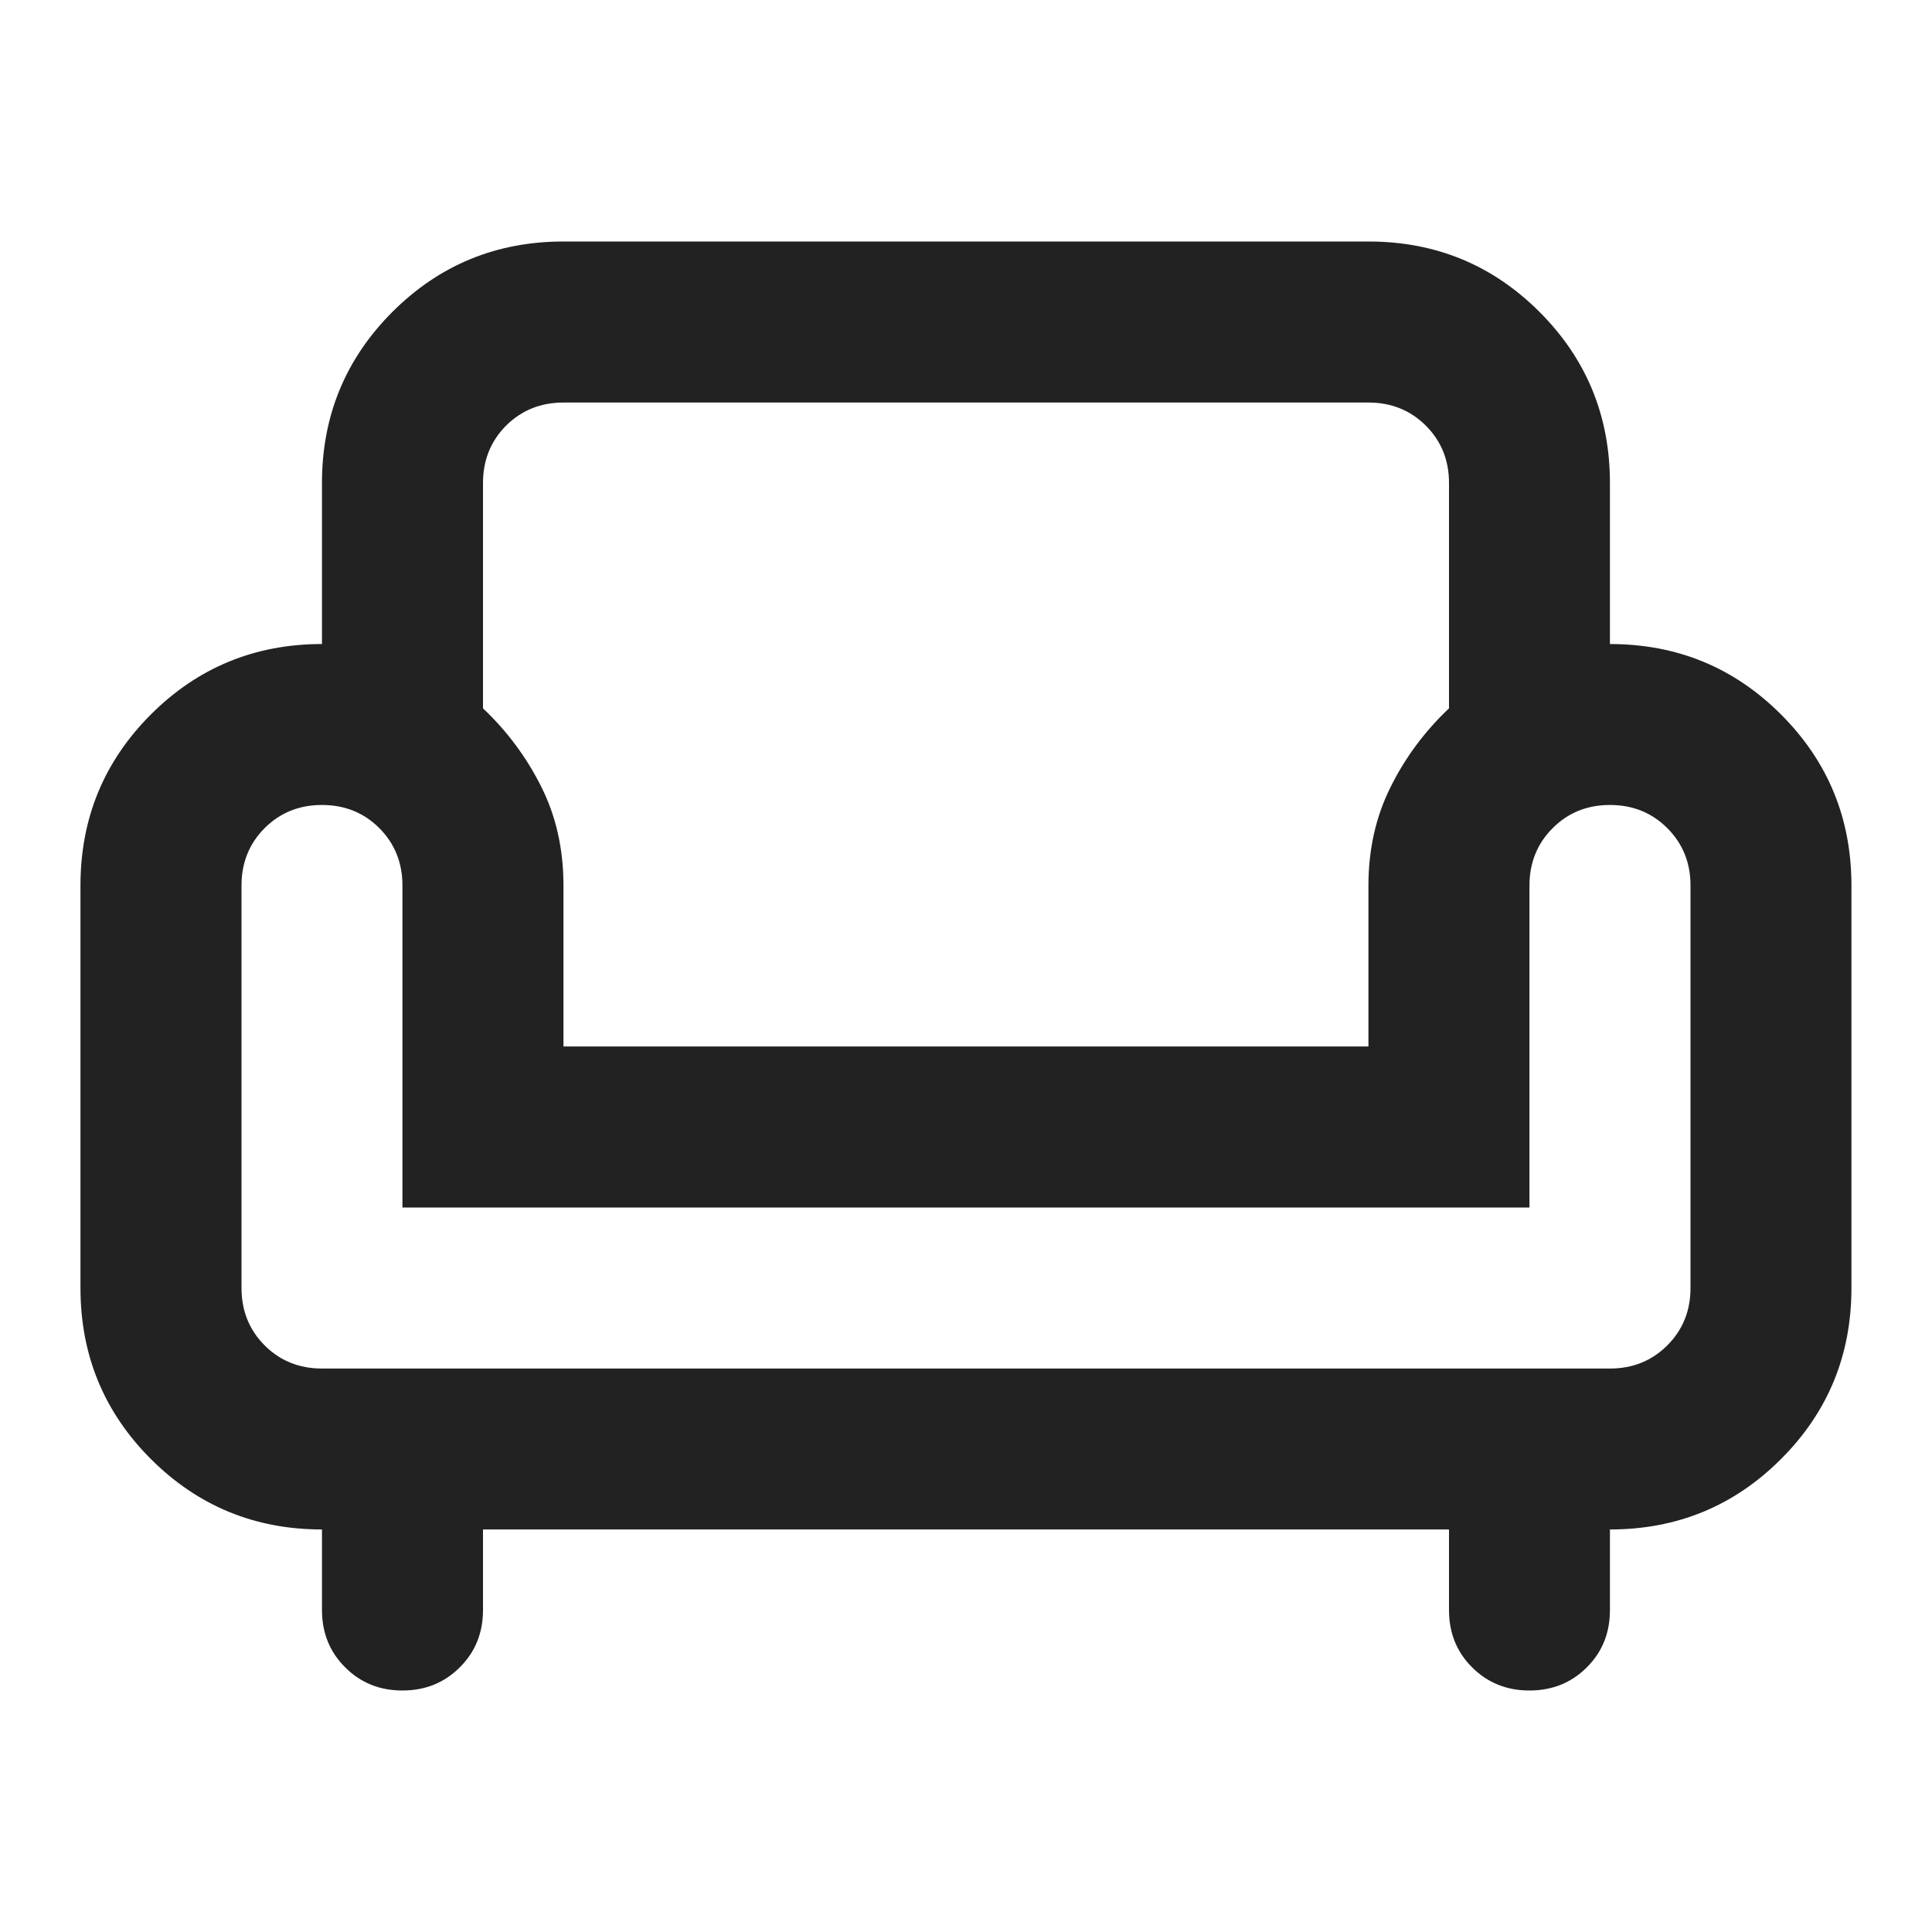 <svg width="20" height="20" viewBox="0 0 20 20" fill="none" xmlns="http://www.w3.org/2000/svg">
<mask id="mask0_8107_3131" style="mask-type:alpha" maskUnits="userSpaceOnUse" x="0" y="0" width="20" height="20">
<rect width="20" height="20" fill="#D9D9D9"/>
</mask>
<g mask="url(#mask0_8107_3131)">
<path d="M4.166 17.5C3.93 17.5 3.732 17.42 3.573 17.26C3.413 17.101 3.333 16.903 3.333 16.667V15.833C2.639 15.833 2.048 15.59 1.562 15.104C1.076 14.618 0.833 14.028 0.833 13.333V9.167C0.833 8.472 1.076 7.882 1.562 7.396C2.048 6.91 2.639 6.667 3.333 6.667V5C3.333 4.306 3.576 3.715 4.062 3.229C4.548 2.743 5.139 2.5 5.833 2.5H14.166C14.861 2.5 15.451 2.743 15.937 3.229C16.423 3.715 16.666 4.306 16.666 5V6.667C17.361 6.667 17.951 6.91 18.437 7.396C18.923 7.882 19.166 8.472 19.166 9.167V13.333C19.166 14.028 18.923 14.618 18.437 15.104C17.951 15.59 17.361 15.833 16.666 15.833V16.667C16.666 16.903 16.587 17.101 16.427 17.26C16.267 17.42 16.069 17.5 15.833 17.5C15.597 17.5 15.399 17.42 15.239 17.26C15.079 17.101 15 16.903 15 16.667V15.833H5V16.667C5 16.903 4.92 17.101 4.76 17.26C4.6 17.42 4.402 17.5 4.166 17.5ZM3.333 14.167H16.666C16.902 14.167 17.1 14.087 17.26 13.927C17.42 13.767 17.5 13.569 17.5 13.333V9.167C17.5 8.931 17.42 8.733 17.26 8.573C17.1 8.413 16.902 8.333 16.666 8.333C16.43 8.333 16.232 8.413 16.073 8.573C15.913 8.733 15.833 8.931 15.833 9.167V12.5H4.166V9.167C4.166 8.931 4.086 8.733 3.927 8.573C3.767 8.413 3.569 8.333 3.333 8.333C3.097 8.333 2.899 8.413 2.739 8.573C2.58 8.733 2.5 8.931 2.5 9.167V13.333C2.5 13.569 2.58 13.767 2.739 13.927C2.899 14.087 3.097 14.167 3.333 14.167ZM5.833 10.833H14.166V9.167C14.166 8.792 14.243 8.451 14.396 8.146C14.548 7.84 14.75 7.569 15 7.333V5C15 4.764 14.92 4.566 14.76 4.406C14.6 4.247 14.402 4.167 14.166 4.167H5.833C5.597 4.167 5.399 4.247 5.239 4.406C5.08 4.566 5 4.764 5 5V7.333C5.25 7.569 5.451 7.84 5.604 8.146C5.757 8.451 5.833 8.792 5.833 9.167V10.833Z" fill="#222222"/>
</g>
</svg>
